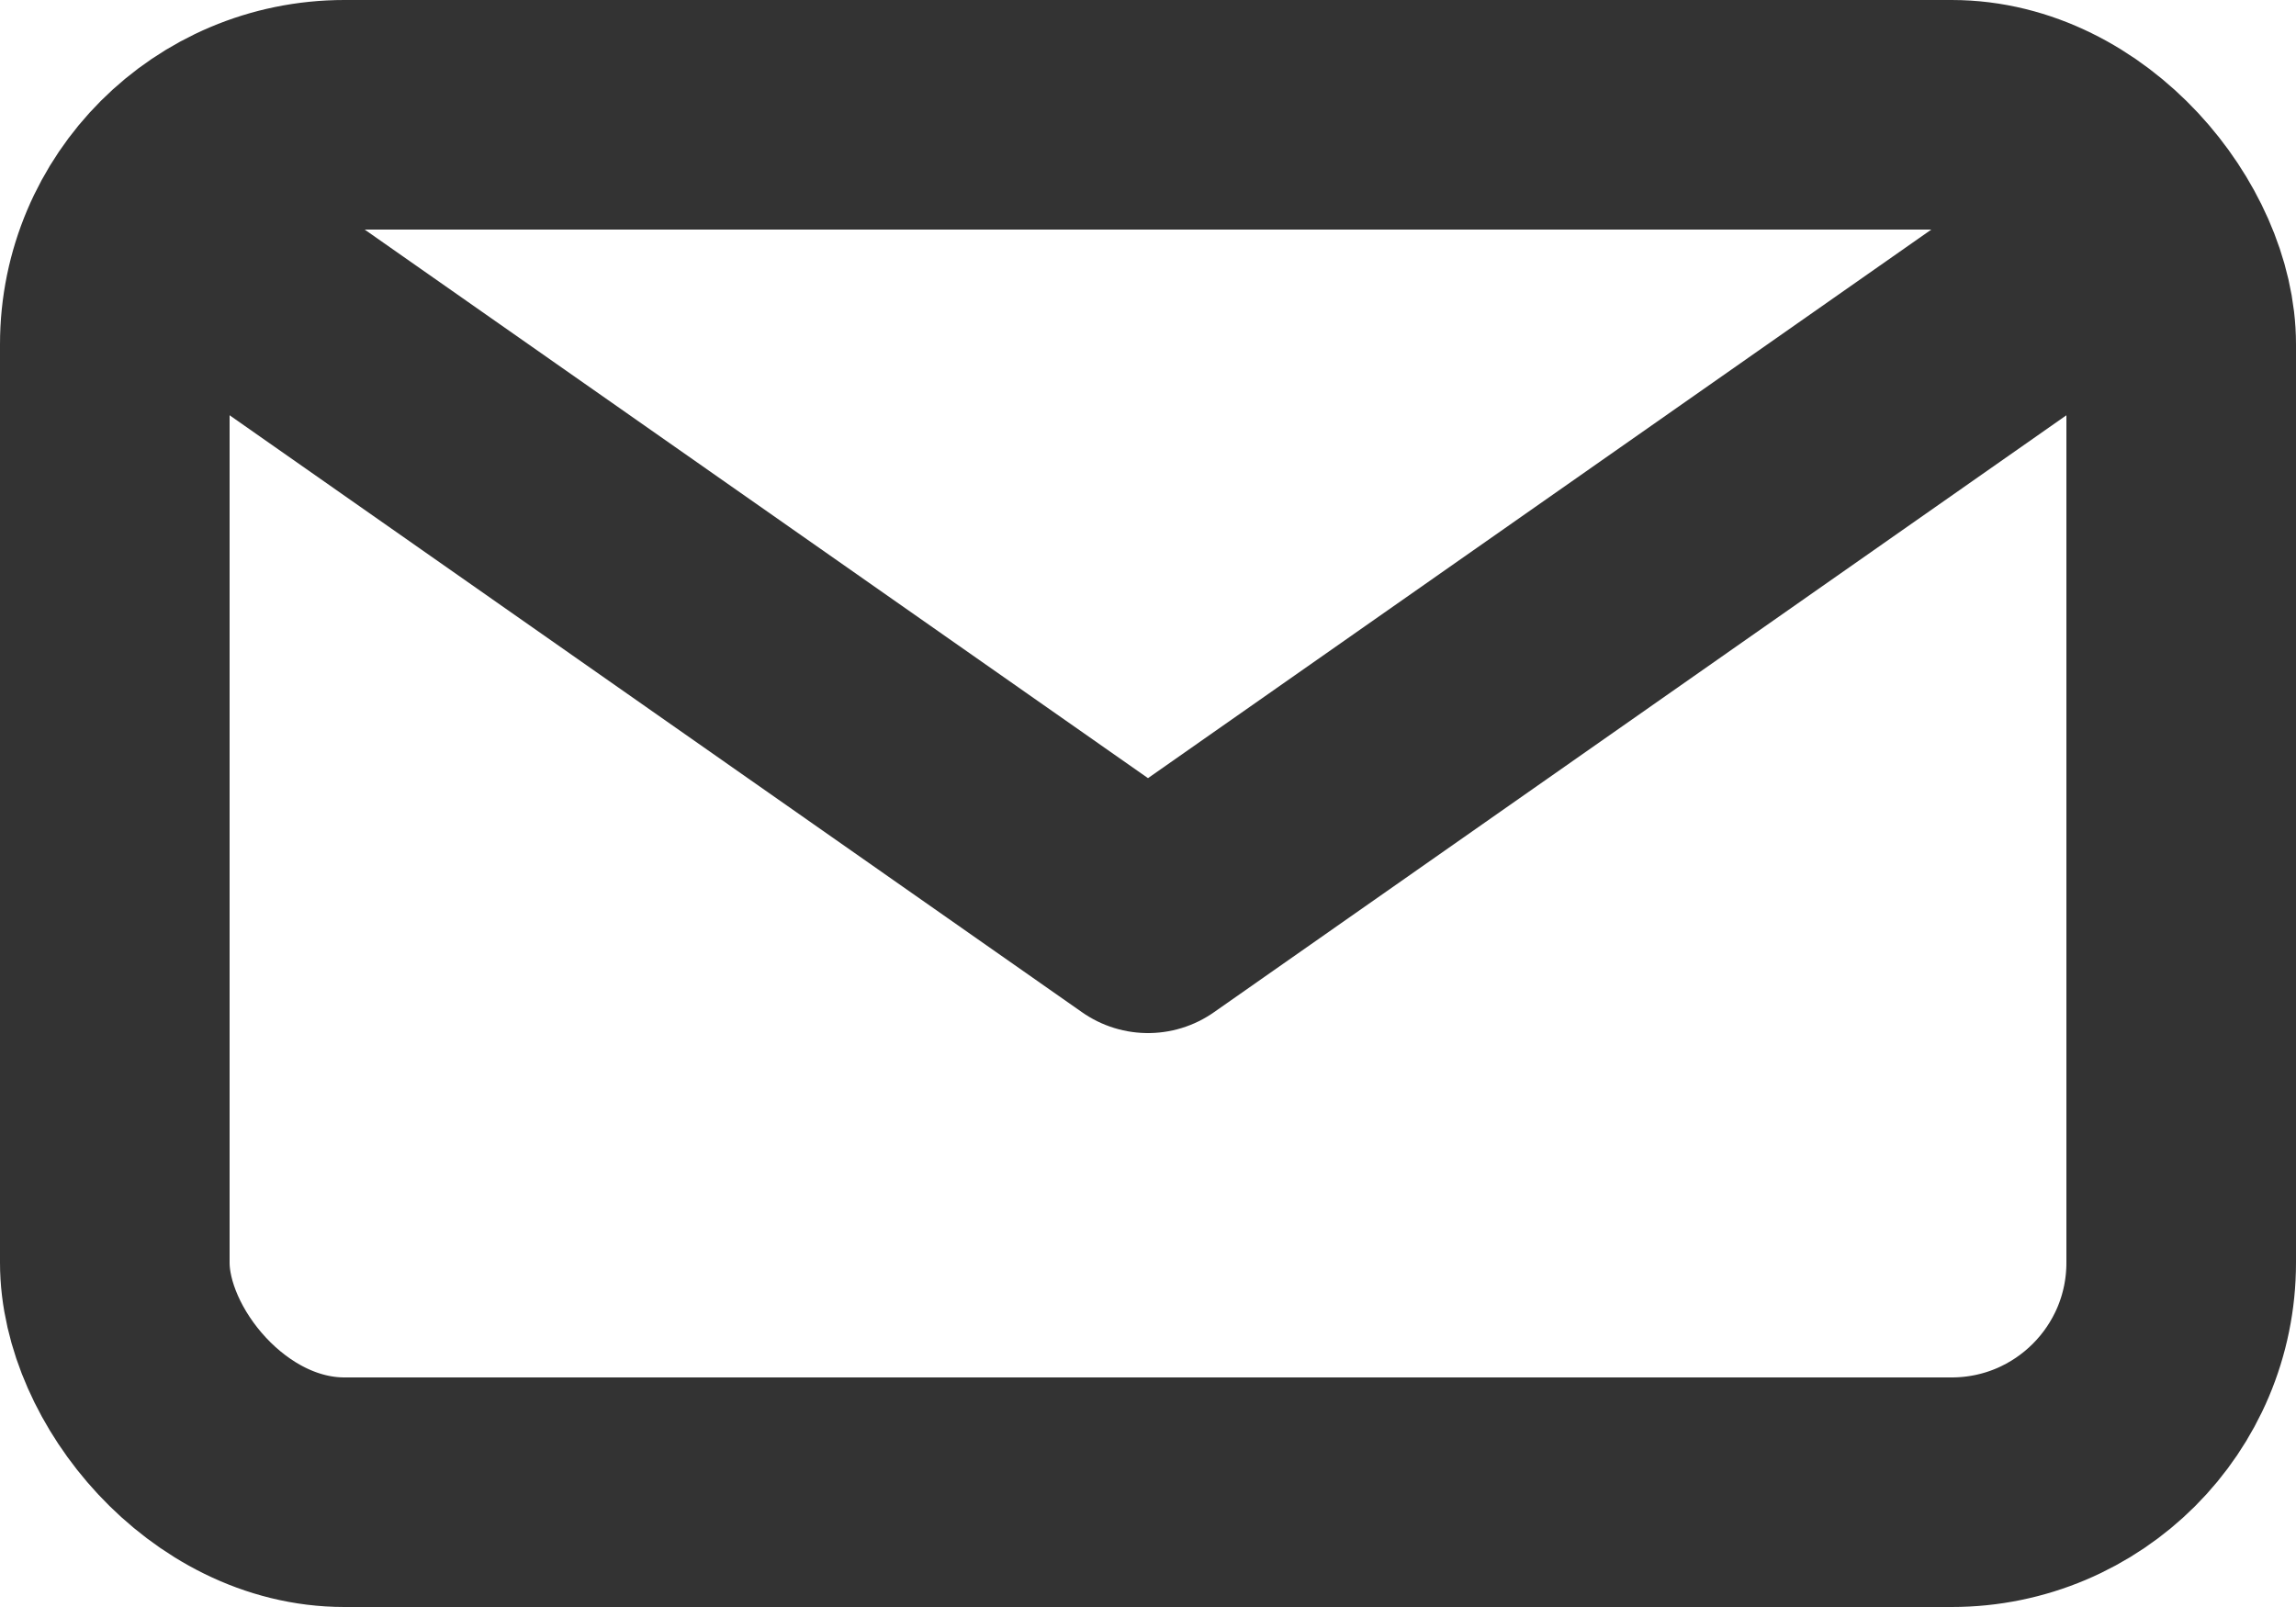 <?xml version="1.0" encoding="UTF-8" standalone="no"?>
<!-- Uploaded to: SVG Repo, www.svgrepo.com, Generator: SVG Repo Mixer Tools -->

<svg
   width="20"
   height="14"
   viewBox="0 0 0.6 0.42"
   fill="none"
   version="1.1"
   id="svg1"
   sodipodi:docname="icon_email.svg"
   inkscape:version="1.4.2 (1:1.4.2+202505120737+ebf0e940d0)"
   xmlns:inkscape="http://www.inkscape.org/namespaces/inkscape"
   xmlns:sodipodi="http://sodipodi.sourceforge.net/DTD/sodipodi-0.dtd"
   xmlns="http://www.w3.org/2000/svg"
   xmlns:svg="http://www.w3.org/2000/svg">
  <defs
     id="defs1" />
  <sodipodi:namedview
     id="namedview1"
     pagecolor="#ffffff"
     bordercolor="#000000"
     borderopacity="0.25"
     inkscape:showpageshadow="2"
     inkscape:pageopacity="0.0"
     inkscape:pagecheckerboard="0"
     inkscape:deskcolor="#d1d1d1"
     inkscape:zoom="5.6210472"
     inkscape:cx="40.206031"
     inkscape:cy="79.789403"
     inkscape:window-width="2494"
     inkscape:window-height="1371"
     inkscape:window-x="1986"
     inkscape:window-y="32"
     inkscape:window-maximized="1"
     inkscape:current-layer="svg1" />
  <rect
     x="0.03"
     y="0.03"
     width="0.54"
     height="0.36"
     rx="0.06"
     stroke="#333333"
     stroke-width="0.06"
     stroke-linecap="round"
     stroke-linejoin="round"
     id="rect1" />
  <path
     d="M 0.557,0.06 0.3,0.24 0.043,0.06"
     stroke="#333333"
     stroke-width="0.06"
     stroke-linecap="round"
     stroke-linejoin="round"
     id="path1" />
</svg>
